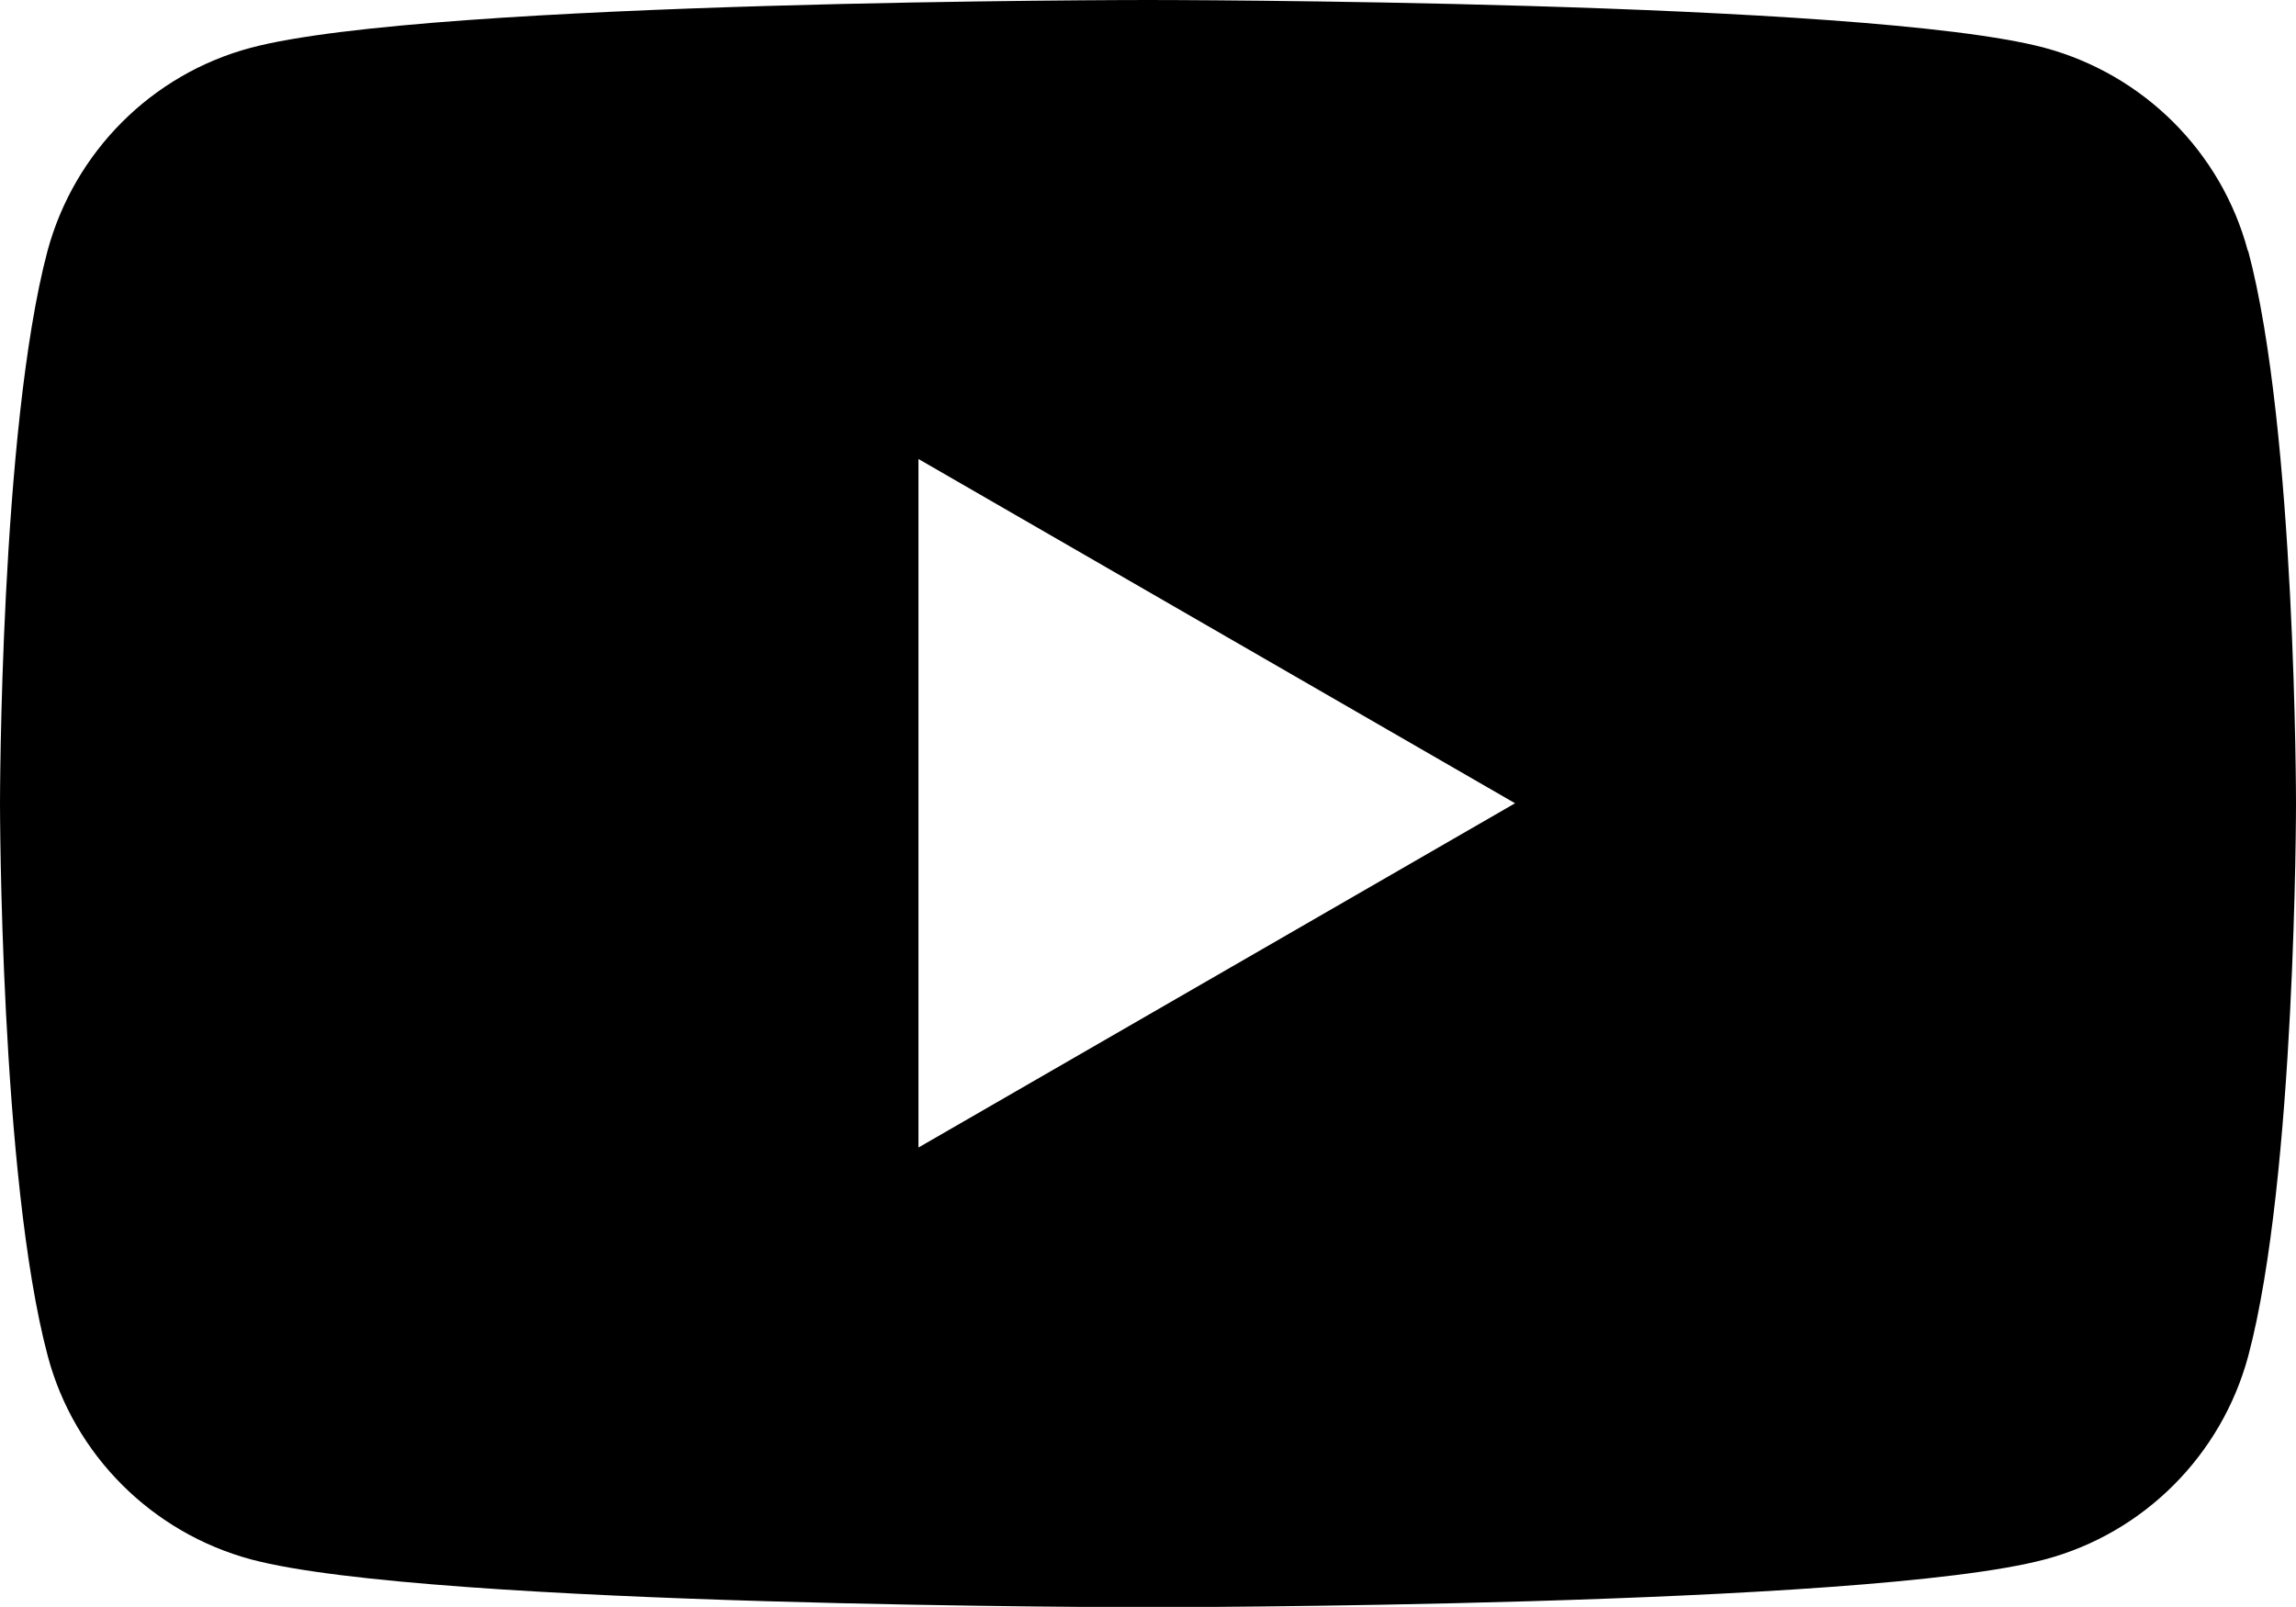 <svg height="48.73" viewBox="0 0 69.62 48.73" width="69.62" xmlns="http://www.w3.org/2000/svg"><path d="m68.16 7.61c-.8-3-3.16-5.35-6.16-6.16-5.43-1.45-27.2-1.45-27.2-1.45s-21.77 0-27.2 1.45c-3 .8-5.35 3.16-6.16 6.16-1.44 5.43-1.44 16.76-1.44 16.76s0 11.33 1.45 16.76c.8 3 3.16 5.35 6.16 6.16 5.43 1.45 27.2 1.45 27.2 1.45s21.77 0 27.2-1.45c3-.8 5.35-3.16 6.16-6.16 1.45-5.43 1.45-16.76 1.45-16.76s0-11.33-1.45-16.76zm-40.31 27.2v-20.89l18.09 10.44-18.09 10.44z"/></svg>